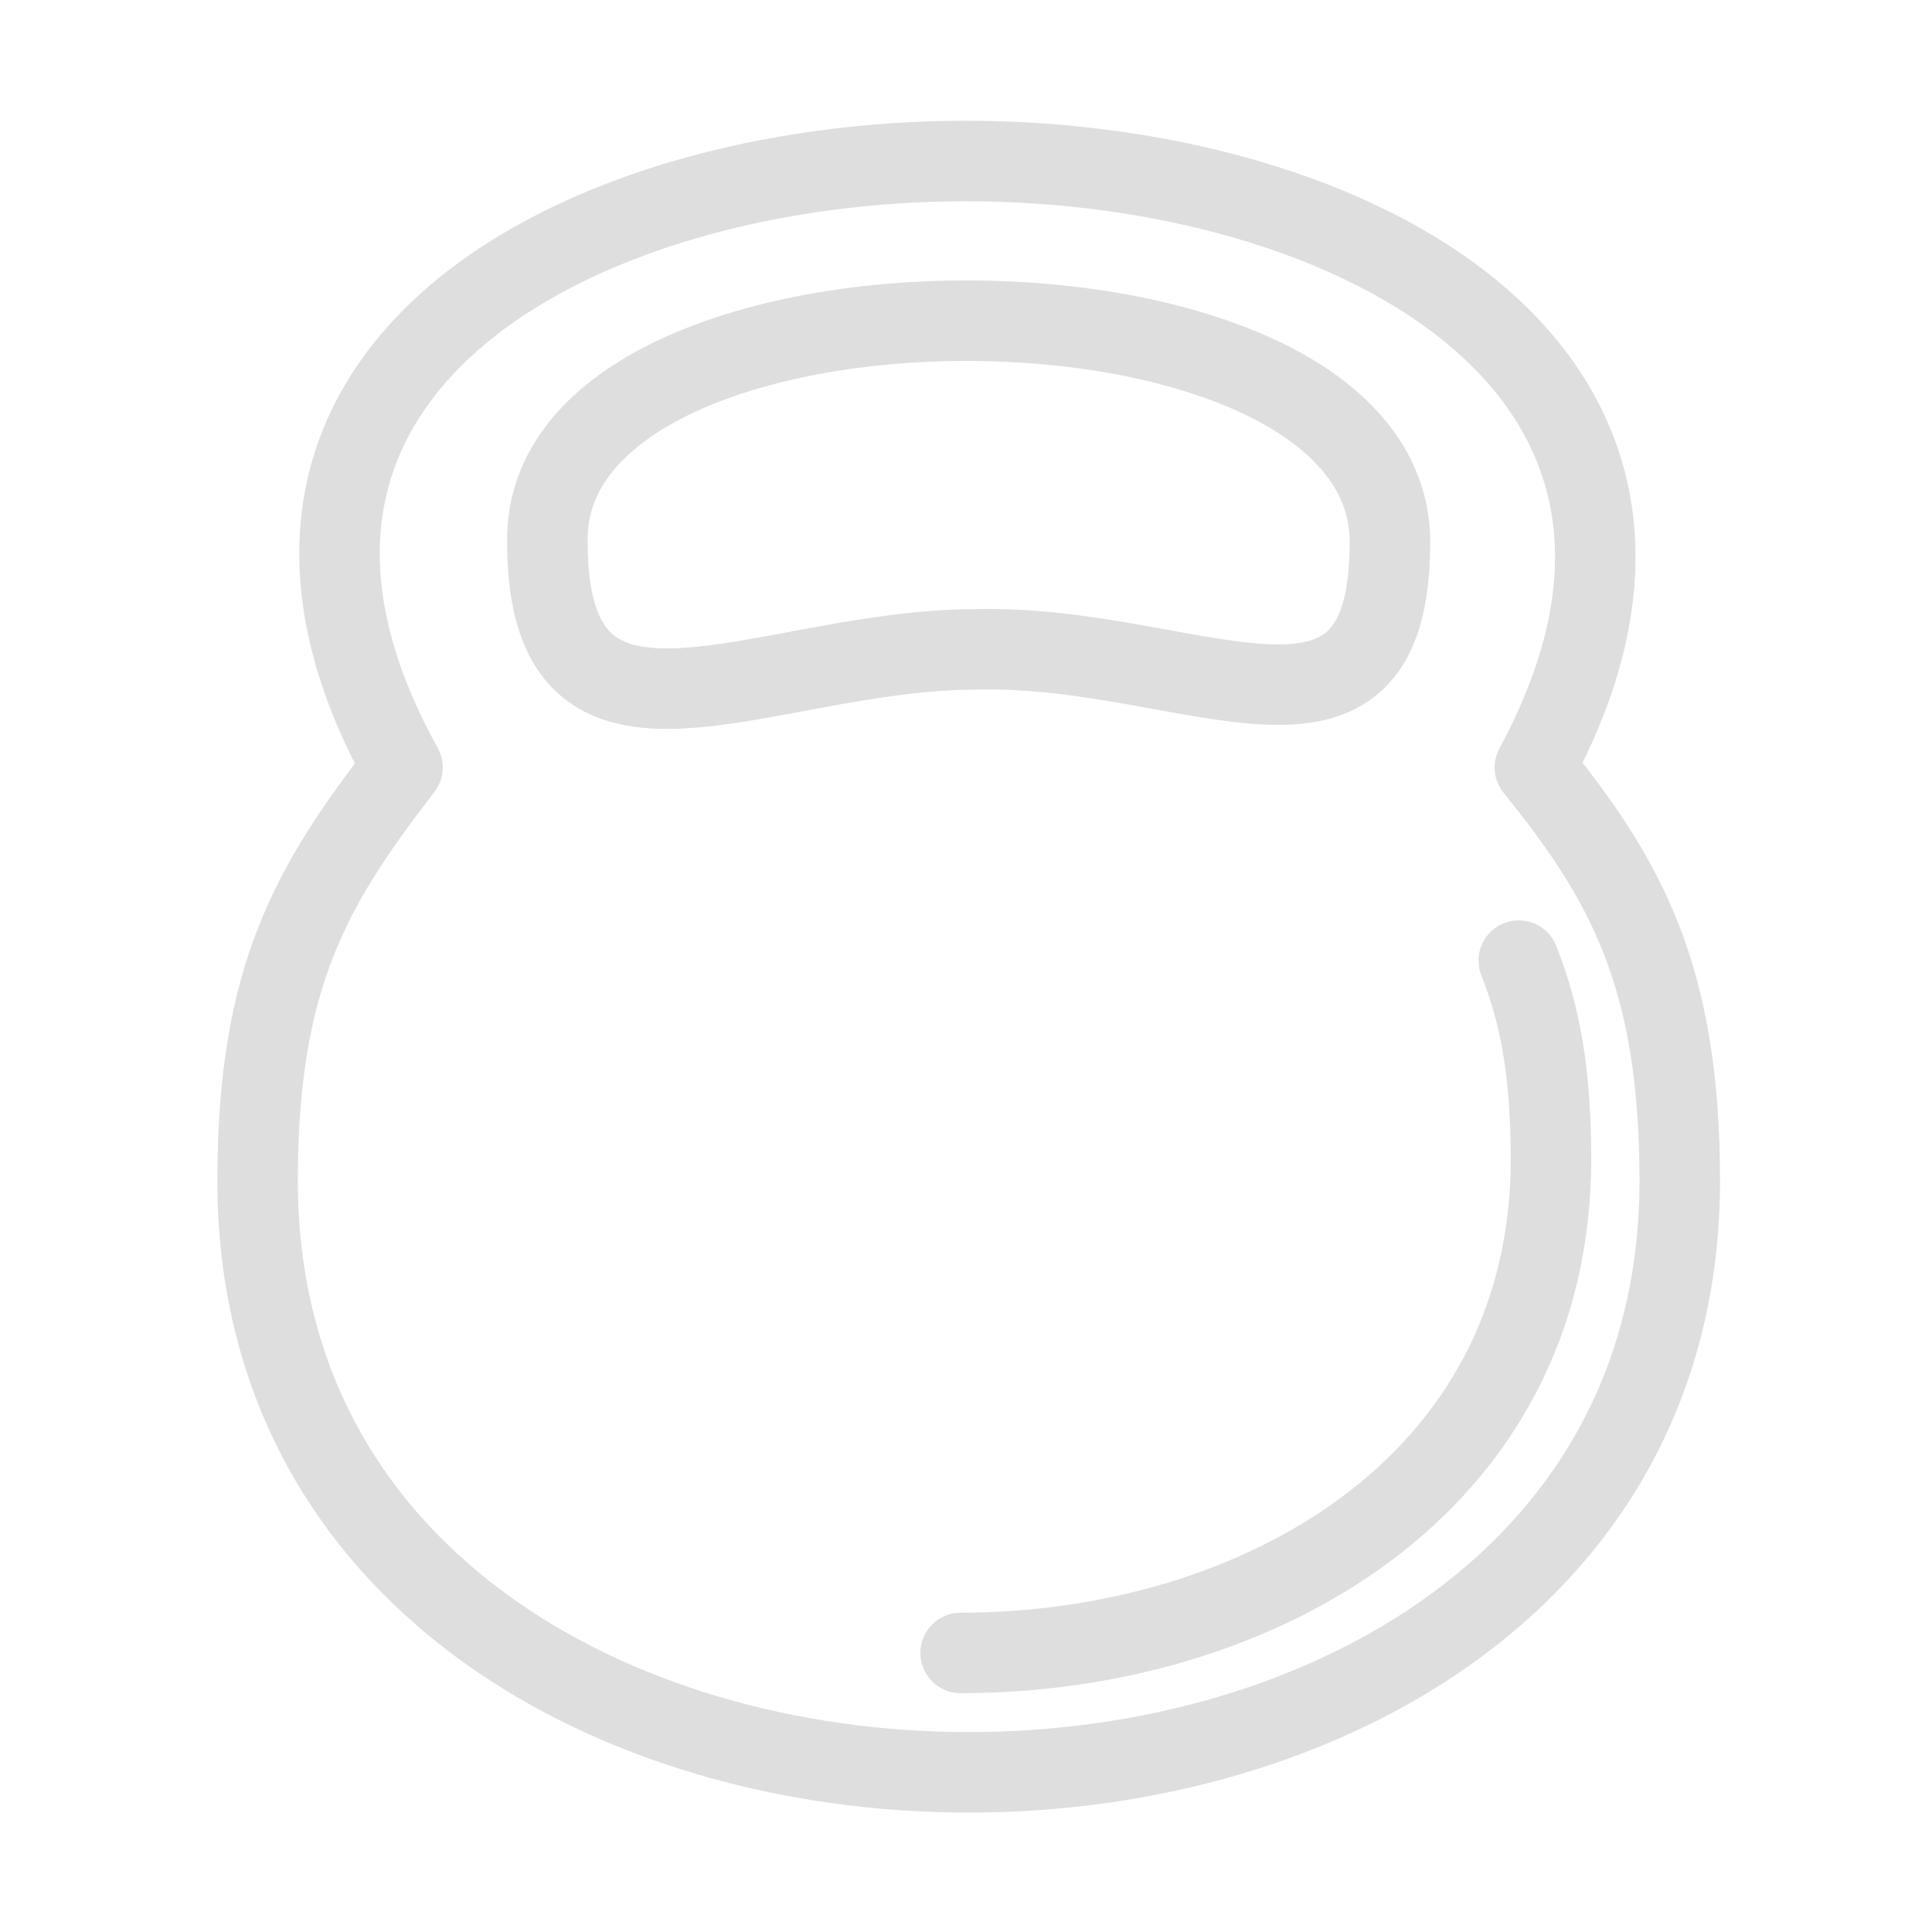 <?xml version="1.0" encoding="utf-8"?>
<!-- Generator: Adobe Illustrator 19.1.0, SVG Export Plug-In . SVG Version: 6.00 Build 0)  -->
<svg version="1.1" id="Layer_1" xmlns="http://www.w3.org/2000/svg" xmlns:xlink="http://www.w3.org/1999/xlink" x="0px" y="0px"
	 viewBox="0 0 36 36" style="enable-background:new 0 0 36 36;" xml:space="preserve">
<style type="text/css">
	.st0{fill:none;stroke:#DEDEDE;stroke-width:1.5;stroke-linecap:round;stroke-linejoin:round;stroke-miterlimit:22.926;}
	.st1{fill:none;stroke:#DEDEDE;stroke-linecap:round;stroke-linejoin:round;stroke-miterlimit:22.926;}
</style>
<g>
	<path class="st0" d="M28.6,14.3c1.7,2.1,2.7,3.9,2.7,7.7c0,14.7-26.5,14.7-26.5,0c0-3.8,1-5.5,2.7-7.7C3.4,6.9,10.8,3,18,3
		C25.2,3,32.6,6.9,28.6,14.3L28.6,14.3z"/>
	<path class="st0" d="M25.9,10.1L25.9,10.1c0,4.5-3.7,1.9-7.7,2c-4,0-8,2.6-8-2l0,0C10.1,4.6,25.9,4.6,25.9,10.1L25.9,10.1z"/>
	<path class="st0" d="M28.3,17.9c0.4,1,0.6,2.1,0.6,3.7c0,6.1-5.5,9.2-11,9.2"/>
</g>
</svg>
